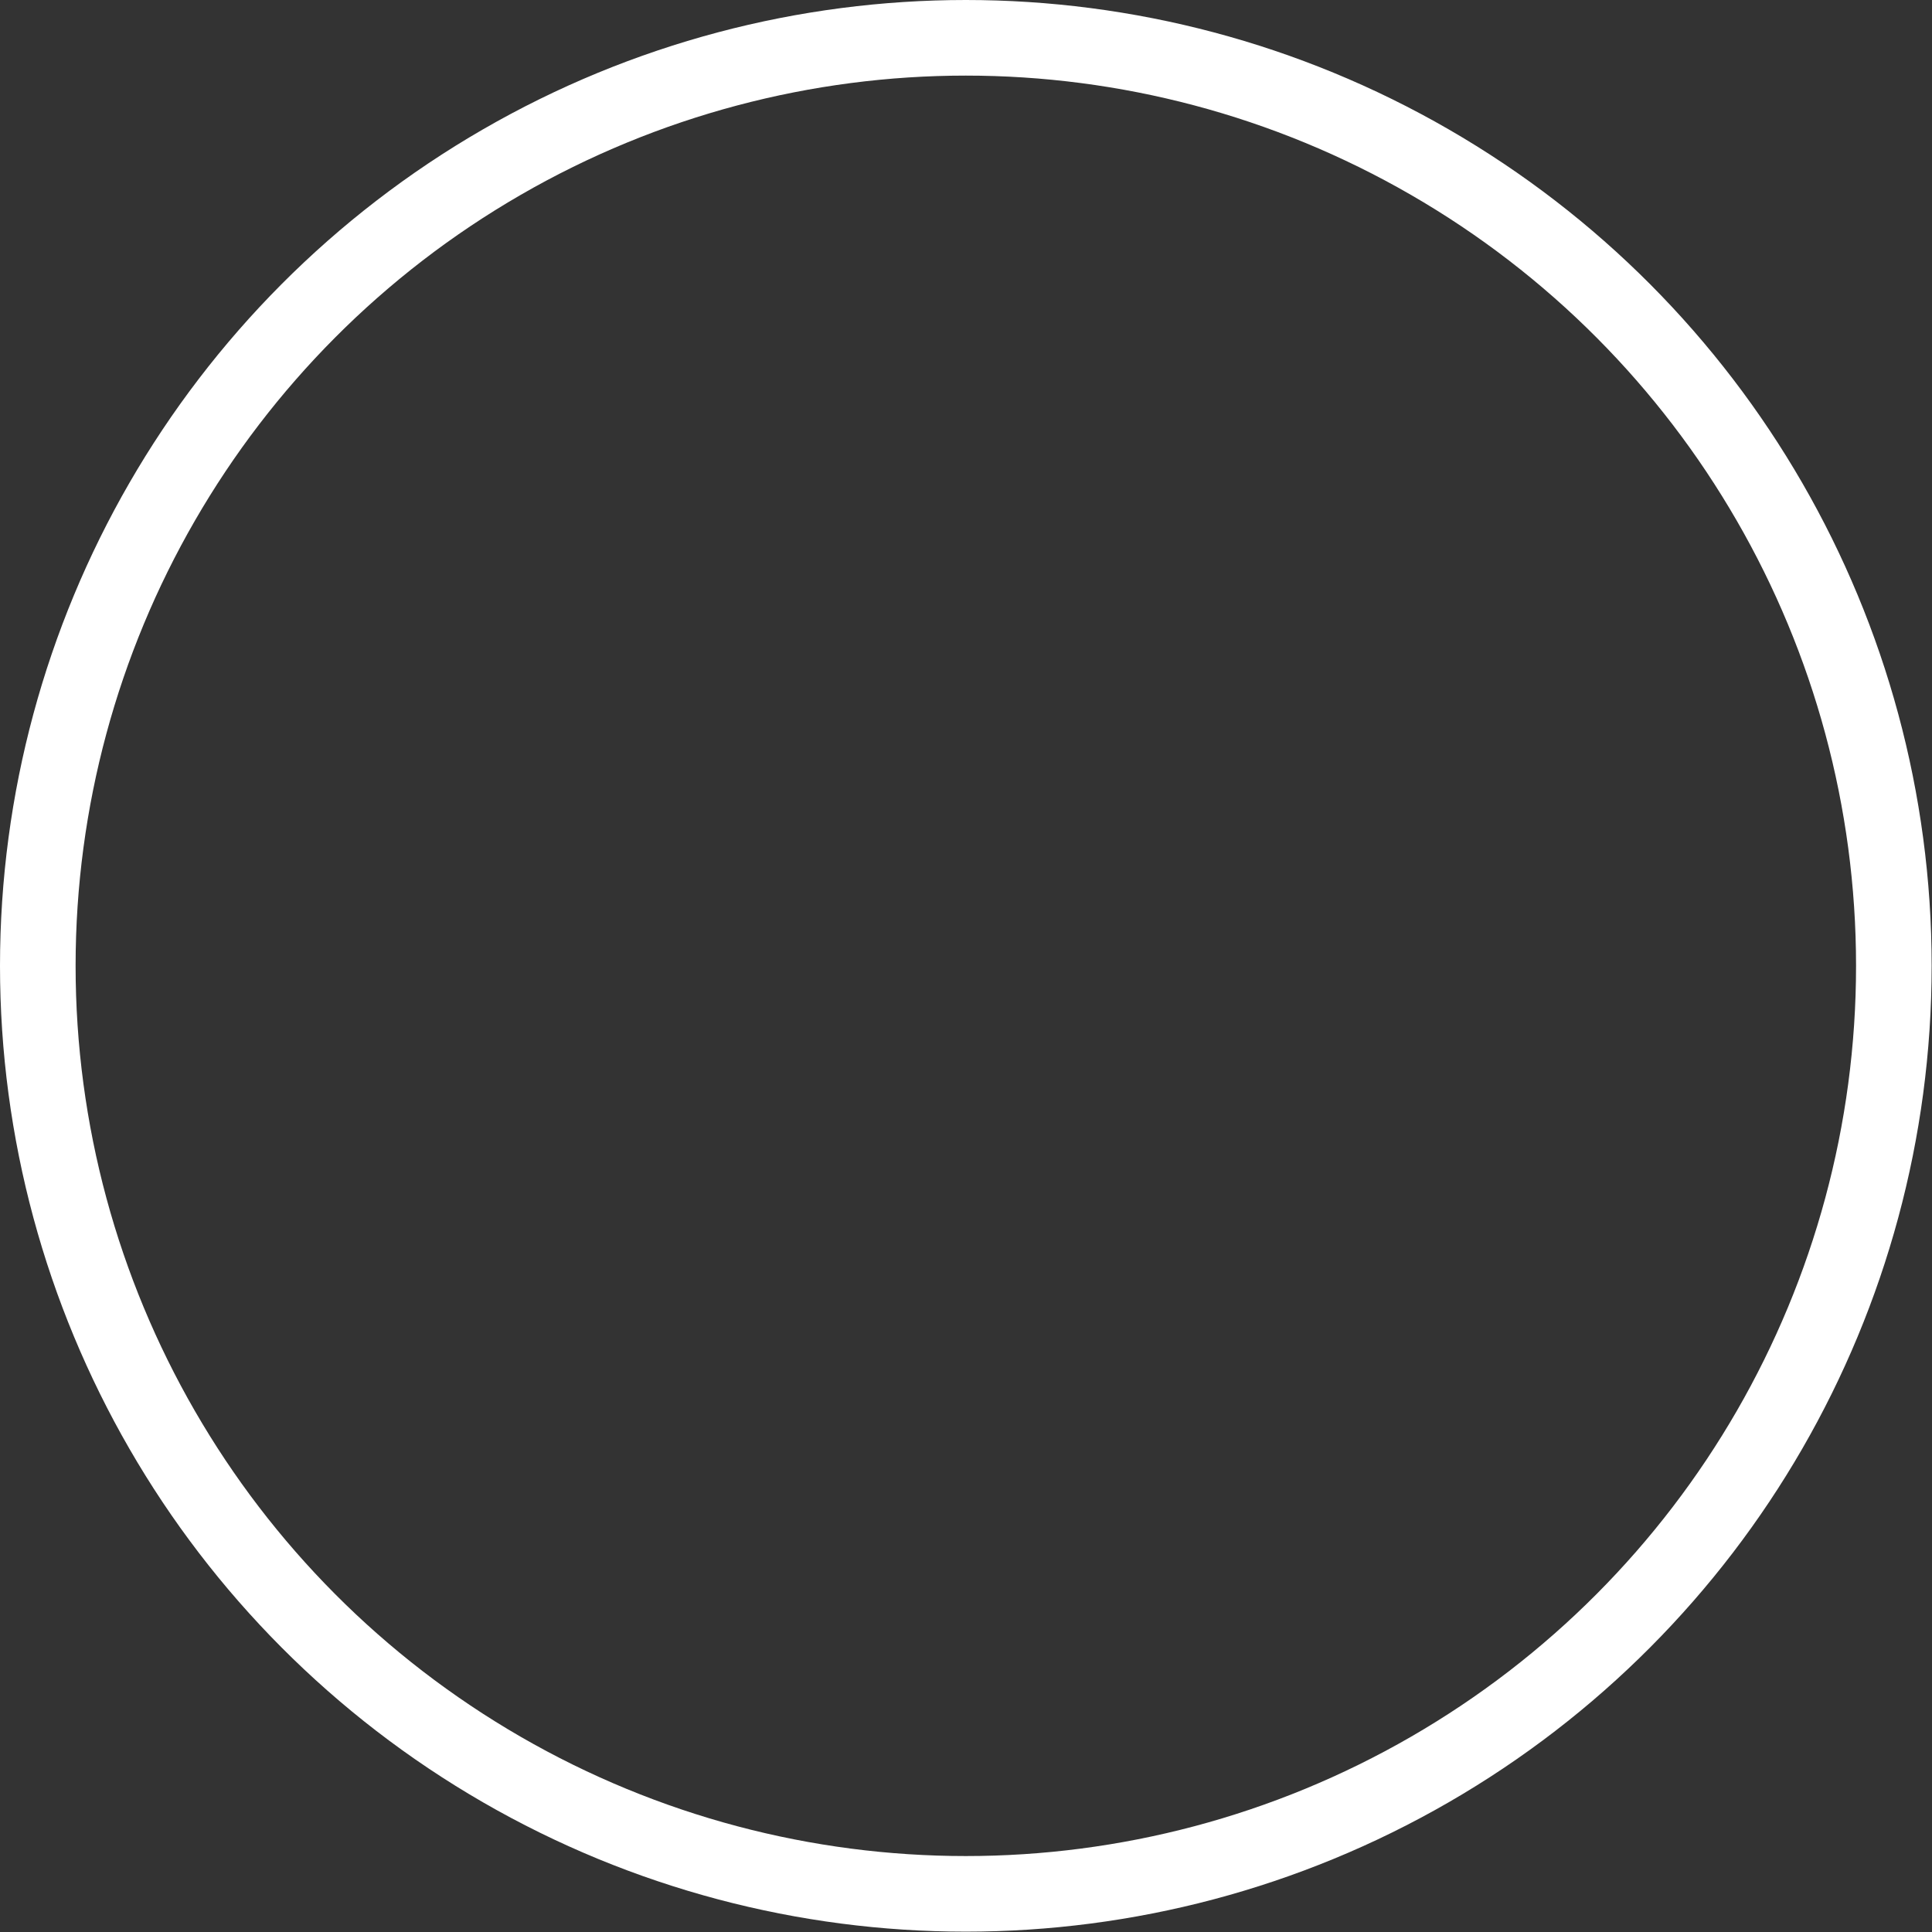 <?xml version="1.0" encoding="utf-8"?>
<svg xmlns="http://www.w3.org/2000/svg" fill="none" height="100%" overflow="visible" preserveAspectRatio="none" style="display: block;" viewBox="0 0 5.571 5.571" width="100%">
<rect x="0" y="0" width="5.571" height="5.571" fill="#333333" stroke="none"/>
<circle cx="2.785" cy="2.785" id="Ellipse 5" r="2.676" stroke="white" stroke-width="0.218"/>
</svg>
